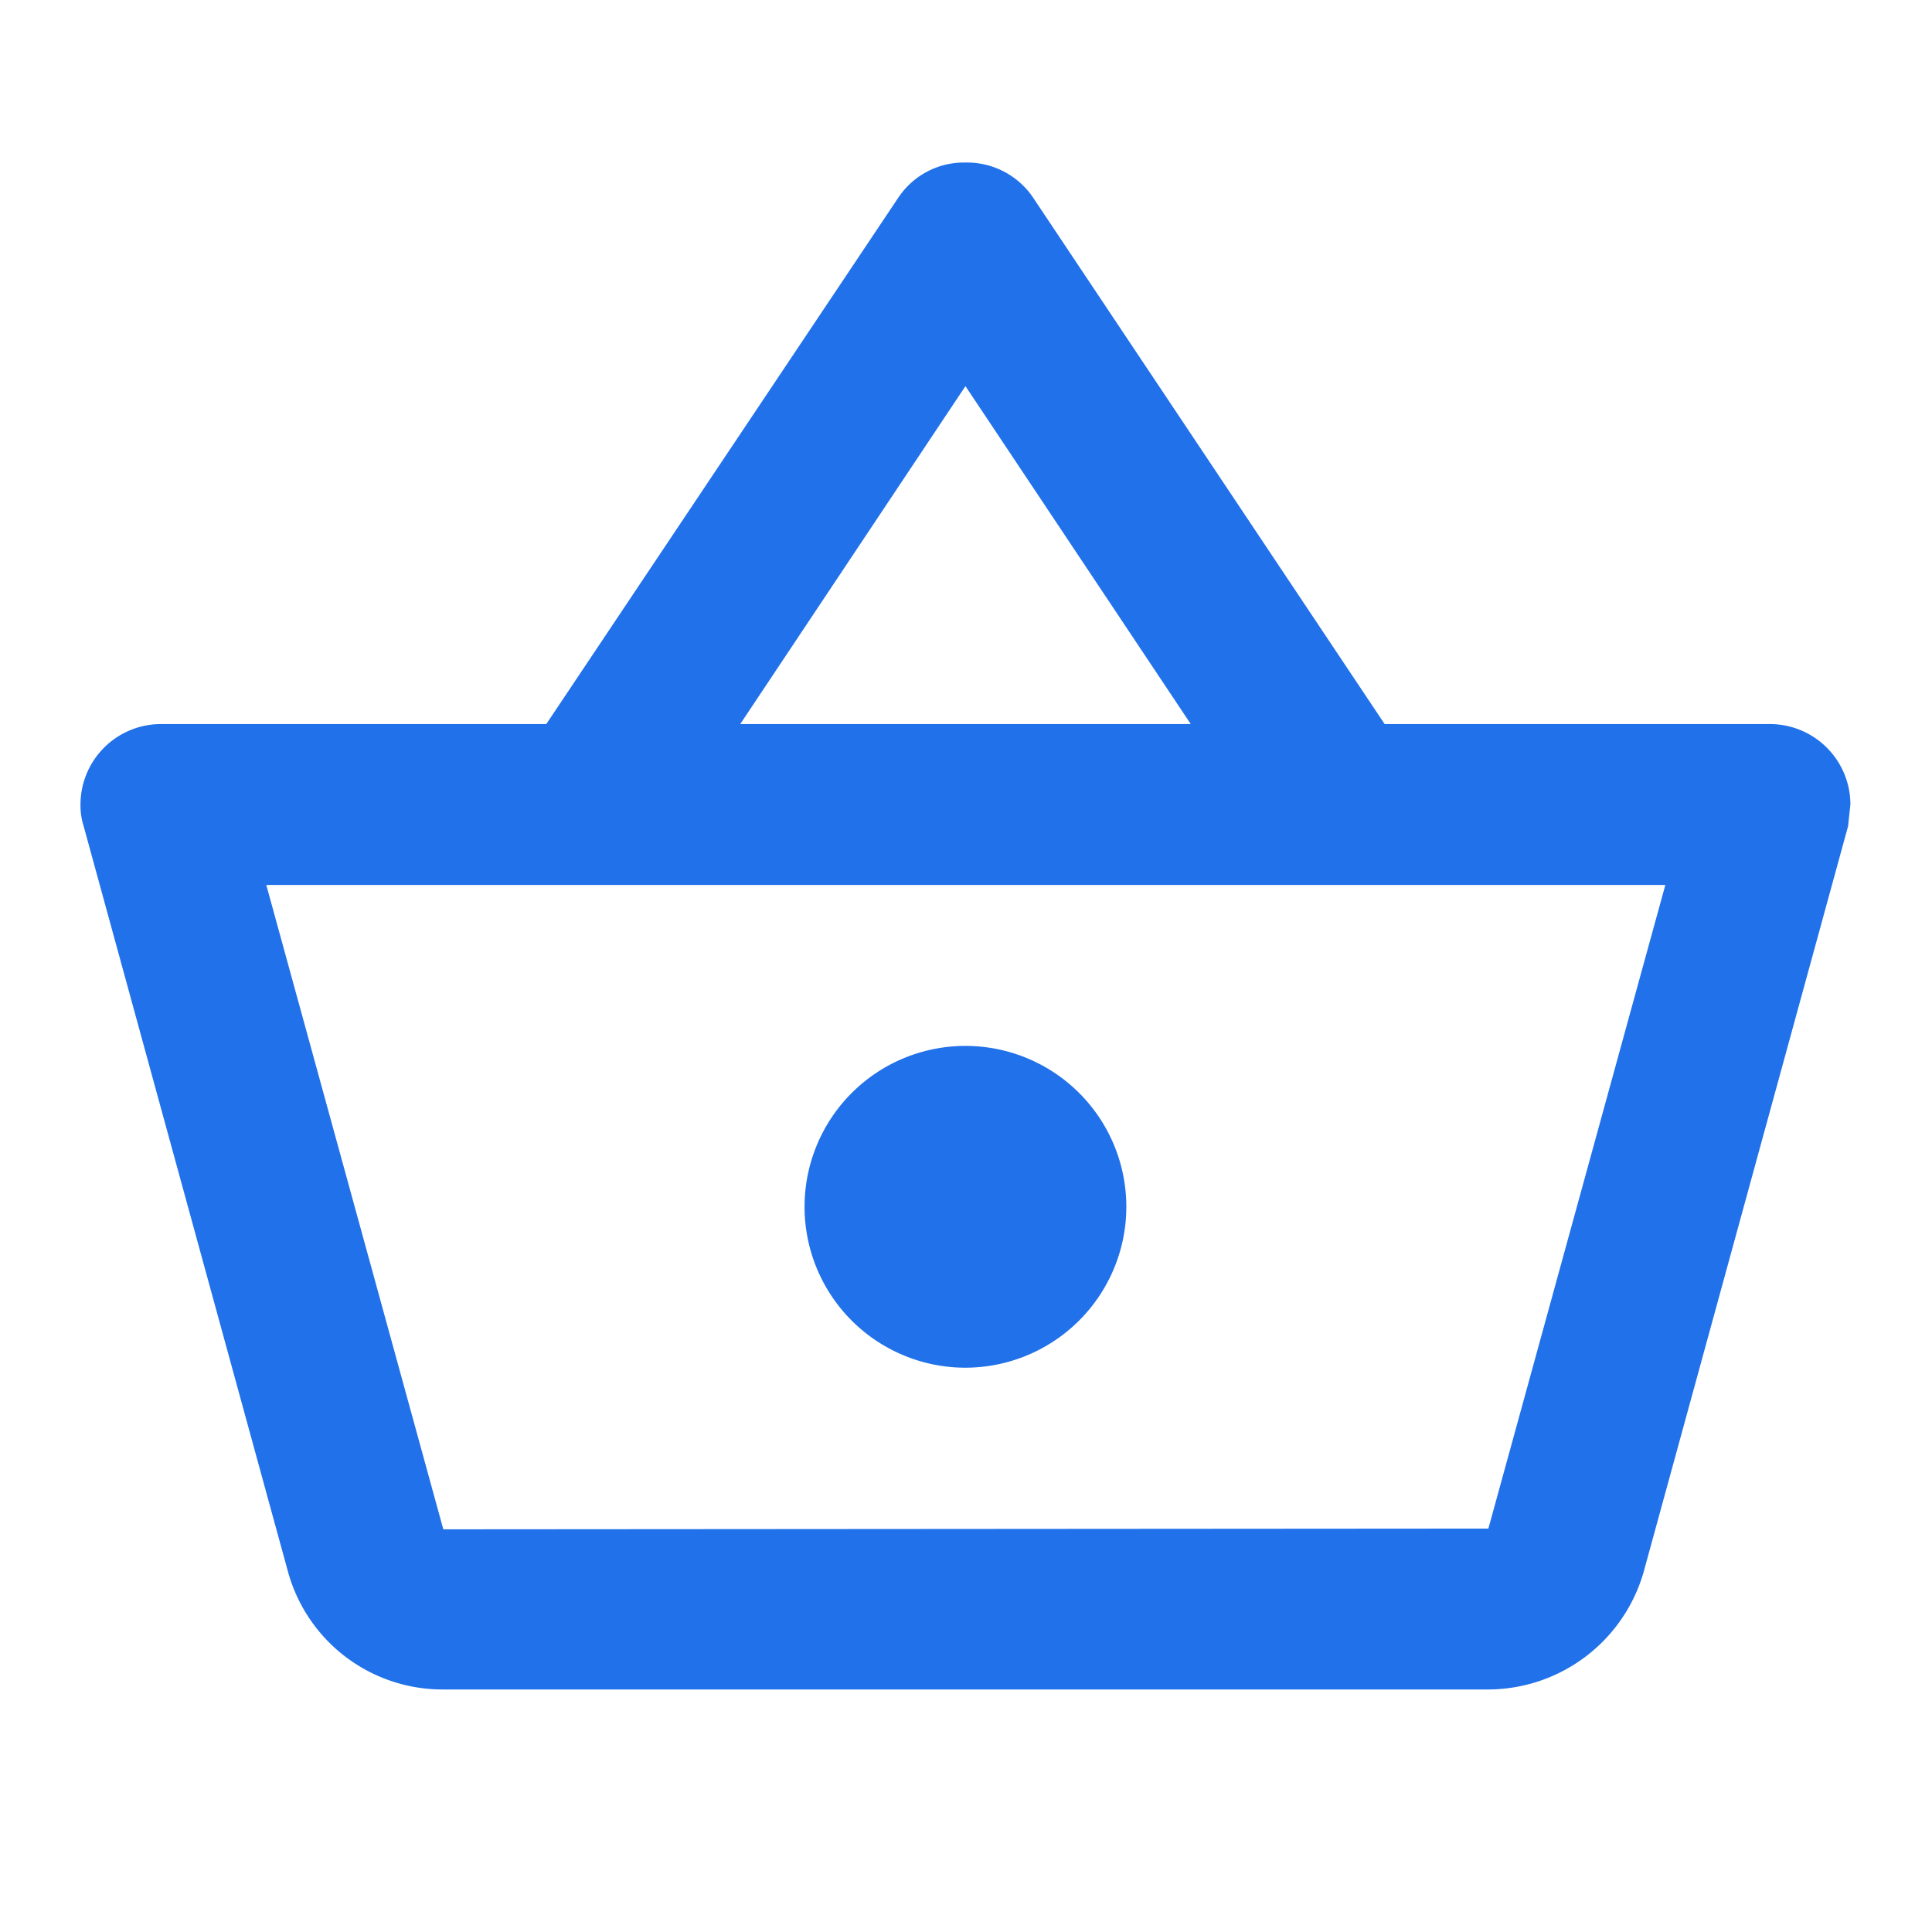 <svg xmlns="http://www.w3.org/2000/svg" width="94" height="94" viewBox="0 0 94 94"><g transform="translate(-248 -62)"><g transform="translate(248 62)"><rect width="94" height="94" fill="rgba(0,0,0,0)"/><path d="M68.5,74.292H17.615A7.8,7.8,0,0,1,10.1,68.578L.155,32.292A3.333,3.333,0,0,1,0,31.235a3.918,3.918,0,0,1,3.914-3.914H22.663L39.809,1.681A3.838,3.838,0,0,1,43.057,0a3.886,3.886,0,0,1,3.248,1.642L63.452,27.321H82.2a3.918,3.918,0,0,1,3.914,3.914L86,32.292,76.053,68.578A7.892,7.892,0,0,1,68.5,74.292ZM9.04,35.148h0L17.653,66.5,68.5,66.464l8.61-31.316H9.04ZM43.057,10.879,32.1,27.321h21.92Zm0,47.757a7.828,7.828,0,1,1,7.828-7.828A7.837,7.837,0,0,1,43.057,58.636Z" transform="translate(3.916 7.908)" fill="#2171ea"/></g></g></svg>